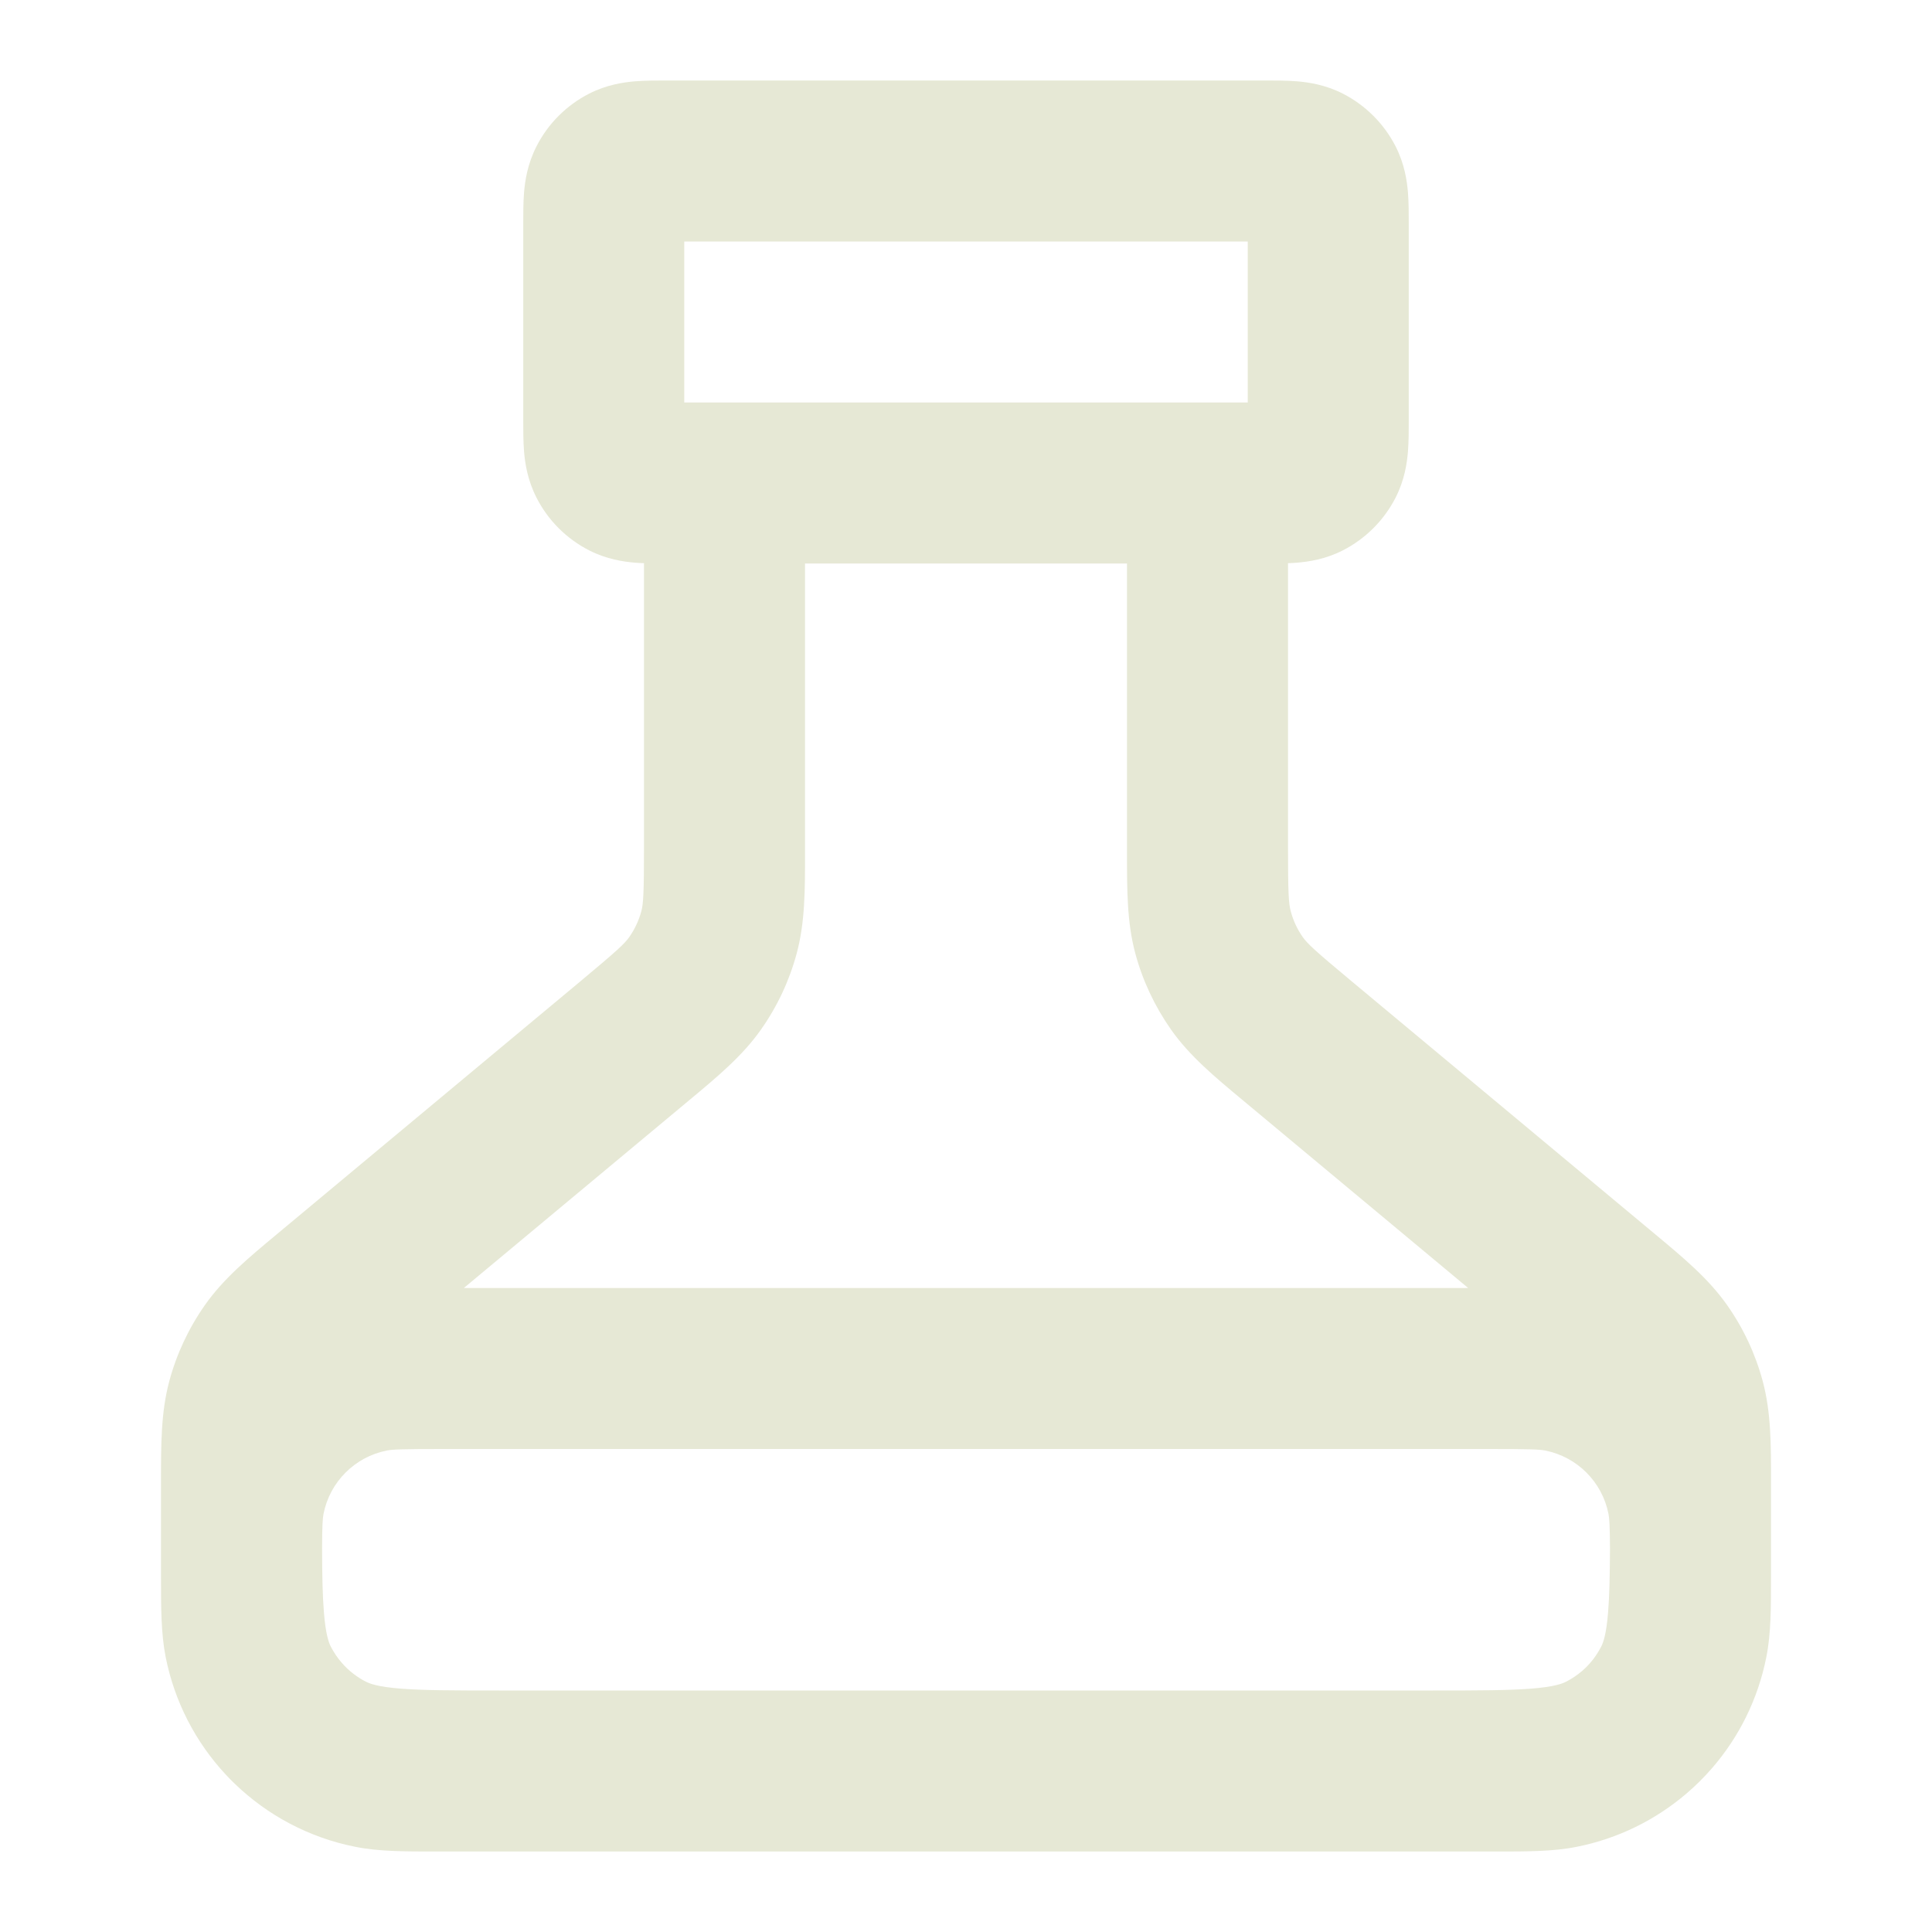 <svg width="24" height="24" viewBox="0 0 24 24" fill="none" xmlns="http://www.w3.org/2000/svg">
<path fill-rule="evenodd" clip-rule="evenodd" d="M8.277 1C8.285 1 8.293 1 8.3 1H15.7C15.708 1 15.716 1 15.723 1C15.842 1 15.985 1 16.11 1.01C16.255 1.022 16.463 1.052 16.681 1.163C16.963 1.307 17.193 1.537 17.337 1.819C17.448 2.037 17.478 2.245 17.49 2.39C17.5 2.515 17.5 2.658 17.5 2.777C17.5 2.785 17.5 2.792 17.5 2.8V5.2C17.5 5.208 17.5 5.215 17.5 5.223C17.5 5.342 17.5 5.485 17.49 5.61C17.478 5.755 17.448 5.963 17.337 6.181C17.193 6.463 16.963 6.693 16.681 6.837C16.463 6.948 16.255 6.978 16.11 6.99C16.074 6.993 16.038 6.995 16 6.996V10.501C16 11.106 16.008 11.225 16.035 11.323C16.065 11.436 16.115 11.543 16.182 11.639C16.241 11.722 16.327 11.804 16.792 12.191L20.489 15.272C20.513 15.293 20.537 15.313 20.561 15.332C20.913 15.625 21.223 15.883 21.453 16.21C21.656 16.497 21.806 16.818 21.897 17.157C22.001 17.544 22.001 17.947 22 18.405C22 18.436 22 18.467 22 18.499V18.839C22 18.956 22 19.07 22 19.18C22 19.257 22 19.335 22 19.416C22 19.444 22 19.472 22 19.5C22 19.528 22 19.556 22 19.584C22 19.965 22.001 20.292 21.942 20.585C21.839 21.106 21.603 21.577 21.27 21.962C21.171 22.076 21.065 22.182 20.95 22.28C20.567 22.607 20.101 22.84 19.585 22.942C19.293 23.001 18.965 23 18.584 23C18.556 23 18.528 23 18.5 23H17.906C17.884 23 17.861 23 17.839 23H6.162C6.139 23 6.116 23 6.094 23H5.5C5.472 23 5.444 23 5.416 23C5.036 23 4.708 23.001 4.415 22.942C3.838 22.828 3.323 22.55 2.918 22.16C2.878 22.122 2.84 22.083 2.803 22.043C2.432 21.644 2.169 21.143 2.058 20.585C2 20.292 2 19.965 2 19.584C2 19.556 2 19.528 2 19.5C2 19.472 2 19.444 2 19.416C2 19.335 2 19.257 2 19.181C2 19.07 2 18.956 2 18.839L2 18.499C2 18.467 2 18.436 2 18.405C2 17.947 1.999 17.544 2.103 17.157C2.194 16.818 2.345 16.497 2.547 16.21C2.777 15.883 3.087 15.625 3.439 15.332C3.463 15.313 3.487 15.293 3.511 15.272L7.209 12.191C7.673 11.804 7.76 11.722 7.818 11.639C7.885 11.543 7.935 11.436 7.966 11.323C7.992 11.225 8 11.106 8 10.501V6.996C7.963 6.995 7.926 6.993 7.89 6.99C7.745 6.978 7.537 6.948 7.319 6.837C7.037 6.693 6.807 6.463 6.664 6.181C6.553 5.963 6.522 5.755 6.51 5.61C6.5 5.485 6.5 5.342 6.5 5.223C6.5 5.215 6.5 5.208 6.5 5.2V2.8C6.5 2.792 6.5 2.785 6.5 2.777C6.5 2.658 6.5 2.515 6.51 2.39C6.522 2.245 6.553 2.037 6.664 1.819C6.807 1.537 7.037 1.307 7.319 1.163C7.537 1.052 7.745 1.022 7.89 1.01C8.016 1 8.158 1 8.277 1ZM10 7V10.501C10 10.533 10 10.564 10 10.595C10.001 11.053 10.001 11.456 9.897 11.843C9.806 12.182 9.656 12.502 9.453 12.79C9.223 13.117 8.913 13.375 8.561 13.668C8.537 13.687 8.513 13.707 8.489 13.728L5.762 16H18.238L15.511 13.728C15.487 13.707 15.463 13.687 15.439 13.668C15.087 13.375 14.777 13.117 14.547 12.79C14.345 12.502 14.194 12.182 14.103 11.843C13.999 11.456 14 11.053 14 10.595C14 10.564 14 10.533 14 10.501V7H10ZM8.5 5V3H15.5V5H8.5ZM20 19.235C19.998 18.944 19.992 18.863 19.981 18.805C19.902 18.408 19.592 18.098 19.195 18.019C19.123 18.005 19.013 18 18.5 18H5.5C4.988 18 4.877 18.005 4.805 18.019C4.408 18.098 4.098 18.408 4.019 18.805C4.008 18.863 4.002 18.944 4.001 19.235C4.002 19.576 4.007 19.827 4.024 20.032C4.046 20.304 4.084 20.405 4.109 20.454C4.146 20.526 4.191 20.593 4.244 20.654C4.288 20.705 4.337 20.752 4.391 20.793C4.439 20.83 4.491 20.863 4.546 20.891C4.596 20.916 4.696 20.954 4.968 20.976C5.251 20.999 5.624 21 6.2 21H17.8C18.377 21 18.749 20.999 19.032 20.976C19.304 20.954 19.405 20.916 19.454 20.891C19.526 20.854 19.593 20.809 19.654 20.757C19.706 20.712 19.753 20.662 19.795 20.607C19.831 20.559 19.863 20.508 19.891 20.454C19.916 20.405 19.954 20.304 19.976 20.032C19.993 19.827 19.998 19.576 20 19.235Z" fill="#E6E8D5"/>
</svg>
